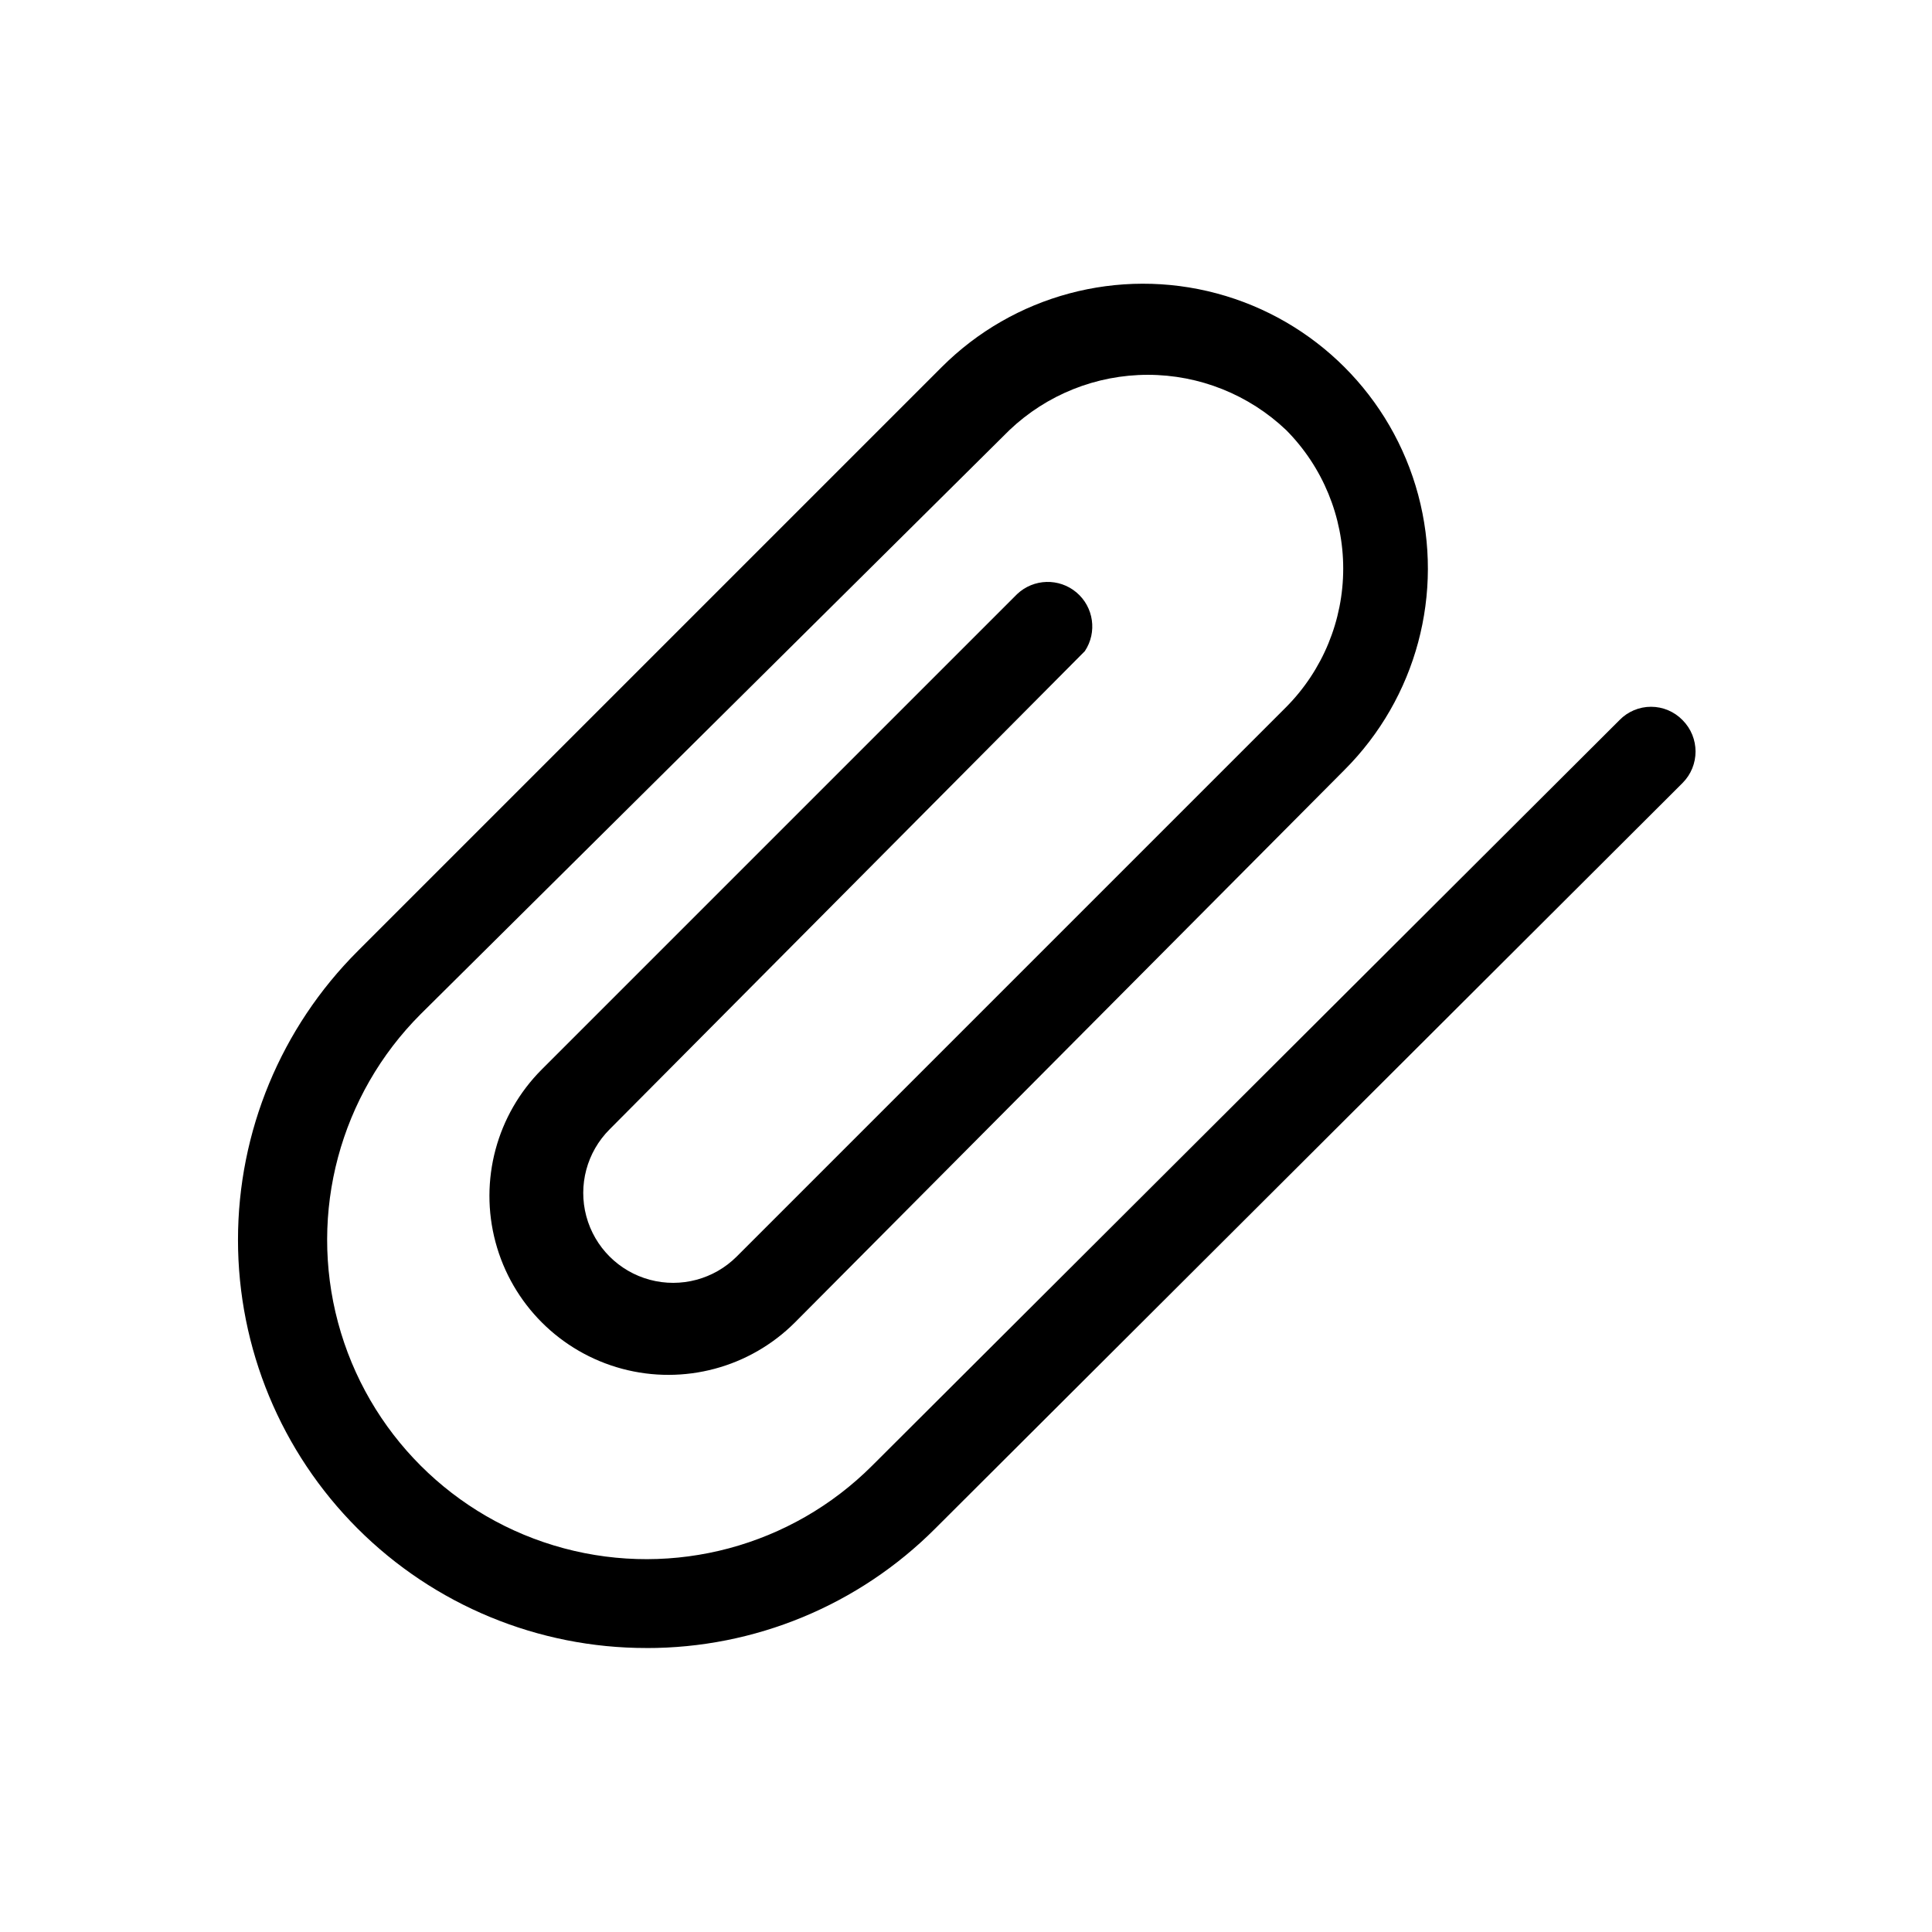 <?xml version="1.0" encoding="UTF-8"?>
<!-- Uploaded to: ICON Repo, www.svgrepo.com, Generator: ICON Repo Mixer Tools -->
<svg fill="#000000" width="800px" height="800px" version="1.1" viewBox="144 144 512 512" xmlns="http://www.w3.org/2000/svg">
 <path d="m315.3 580.74c-28.699 0.02-56.23-11.367-76.531-31.656-20.301-20.289-31.703-47.812-31.699-76.512 0-28.699 11.41-56.223 31.715-76.508l154.77-154.77h-0.004c19.07-19.066 46.859-26.512 72.91-19.535 26.047 6.981 46.391 27.324 53.371 53.375 6.981 26.047-0.469 53.84-19.535 72.906l-145.63 146.42c-11.98 11.984-29.445 16.66-45.809 12.277-16.367-4.387-29.152-17.168-33.535-33.535-4.387-16.367 0.293-33.828 12.273-45.809l125.95-125.95c4.363-4.125 11.125-4.32 15.719-0.453 4.594 3.867 5.551 10.566 2.231 15.566l-125.95 126.74c-6.019 6.019-8.371 14.793-6.168 23.016 2.203 8.219 8.625 14.641 16.848 16.844s16.992-0.148 23.012-6.164l145.63-145.63c9.672-9.762 15.098-22.945 15.098-36.684 0-13.742-5.426-26.926-15.098-36.684-9.895-9.414-23.027-14.664-36.684-14.664s-26.789 5.25-36.684 14.664l-156.02 154.76c-21.375 21.375-29.723 52.527-21.898 81.727 7.824 29.199 30.629 52.004 59.828 59.828 29.195 7.824 60.352-0.523 81.723-21.898l198.06-197.59c2.191-2.25 5.203-3.519 8.344-3.519s6.152 1.27 8.344 3.519c4.606 4.613 4.606 12.082 0 16.691l-198.06 197.59c-20.281 20.309-47.816 31.699-76.516 31.645z"/>
</svg>